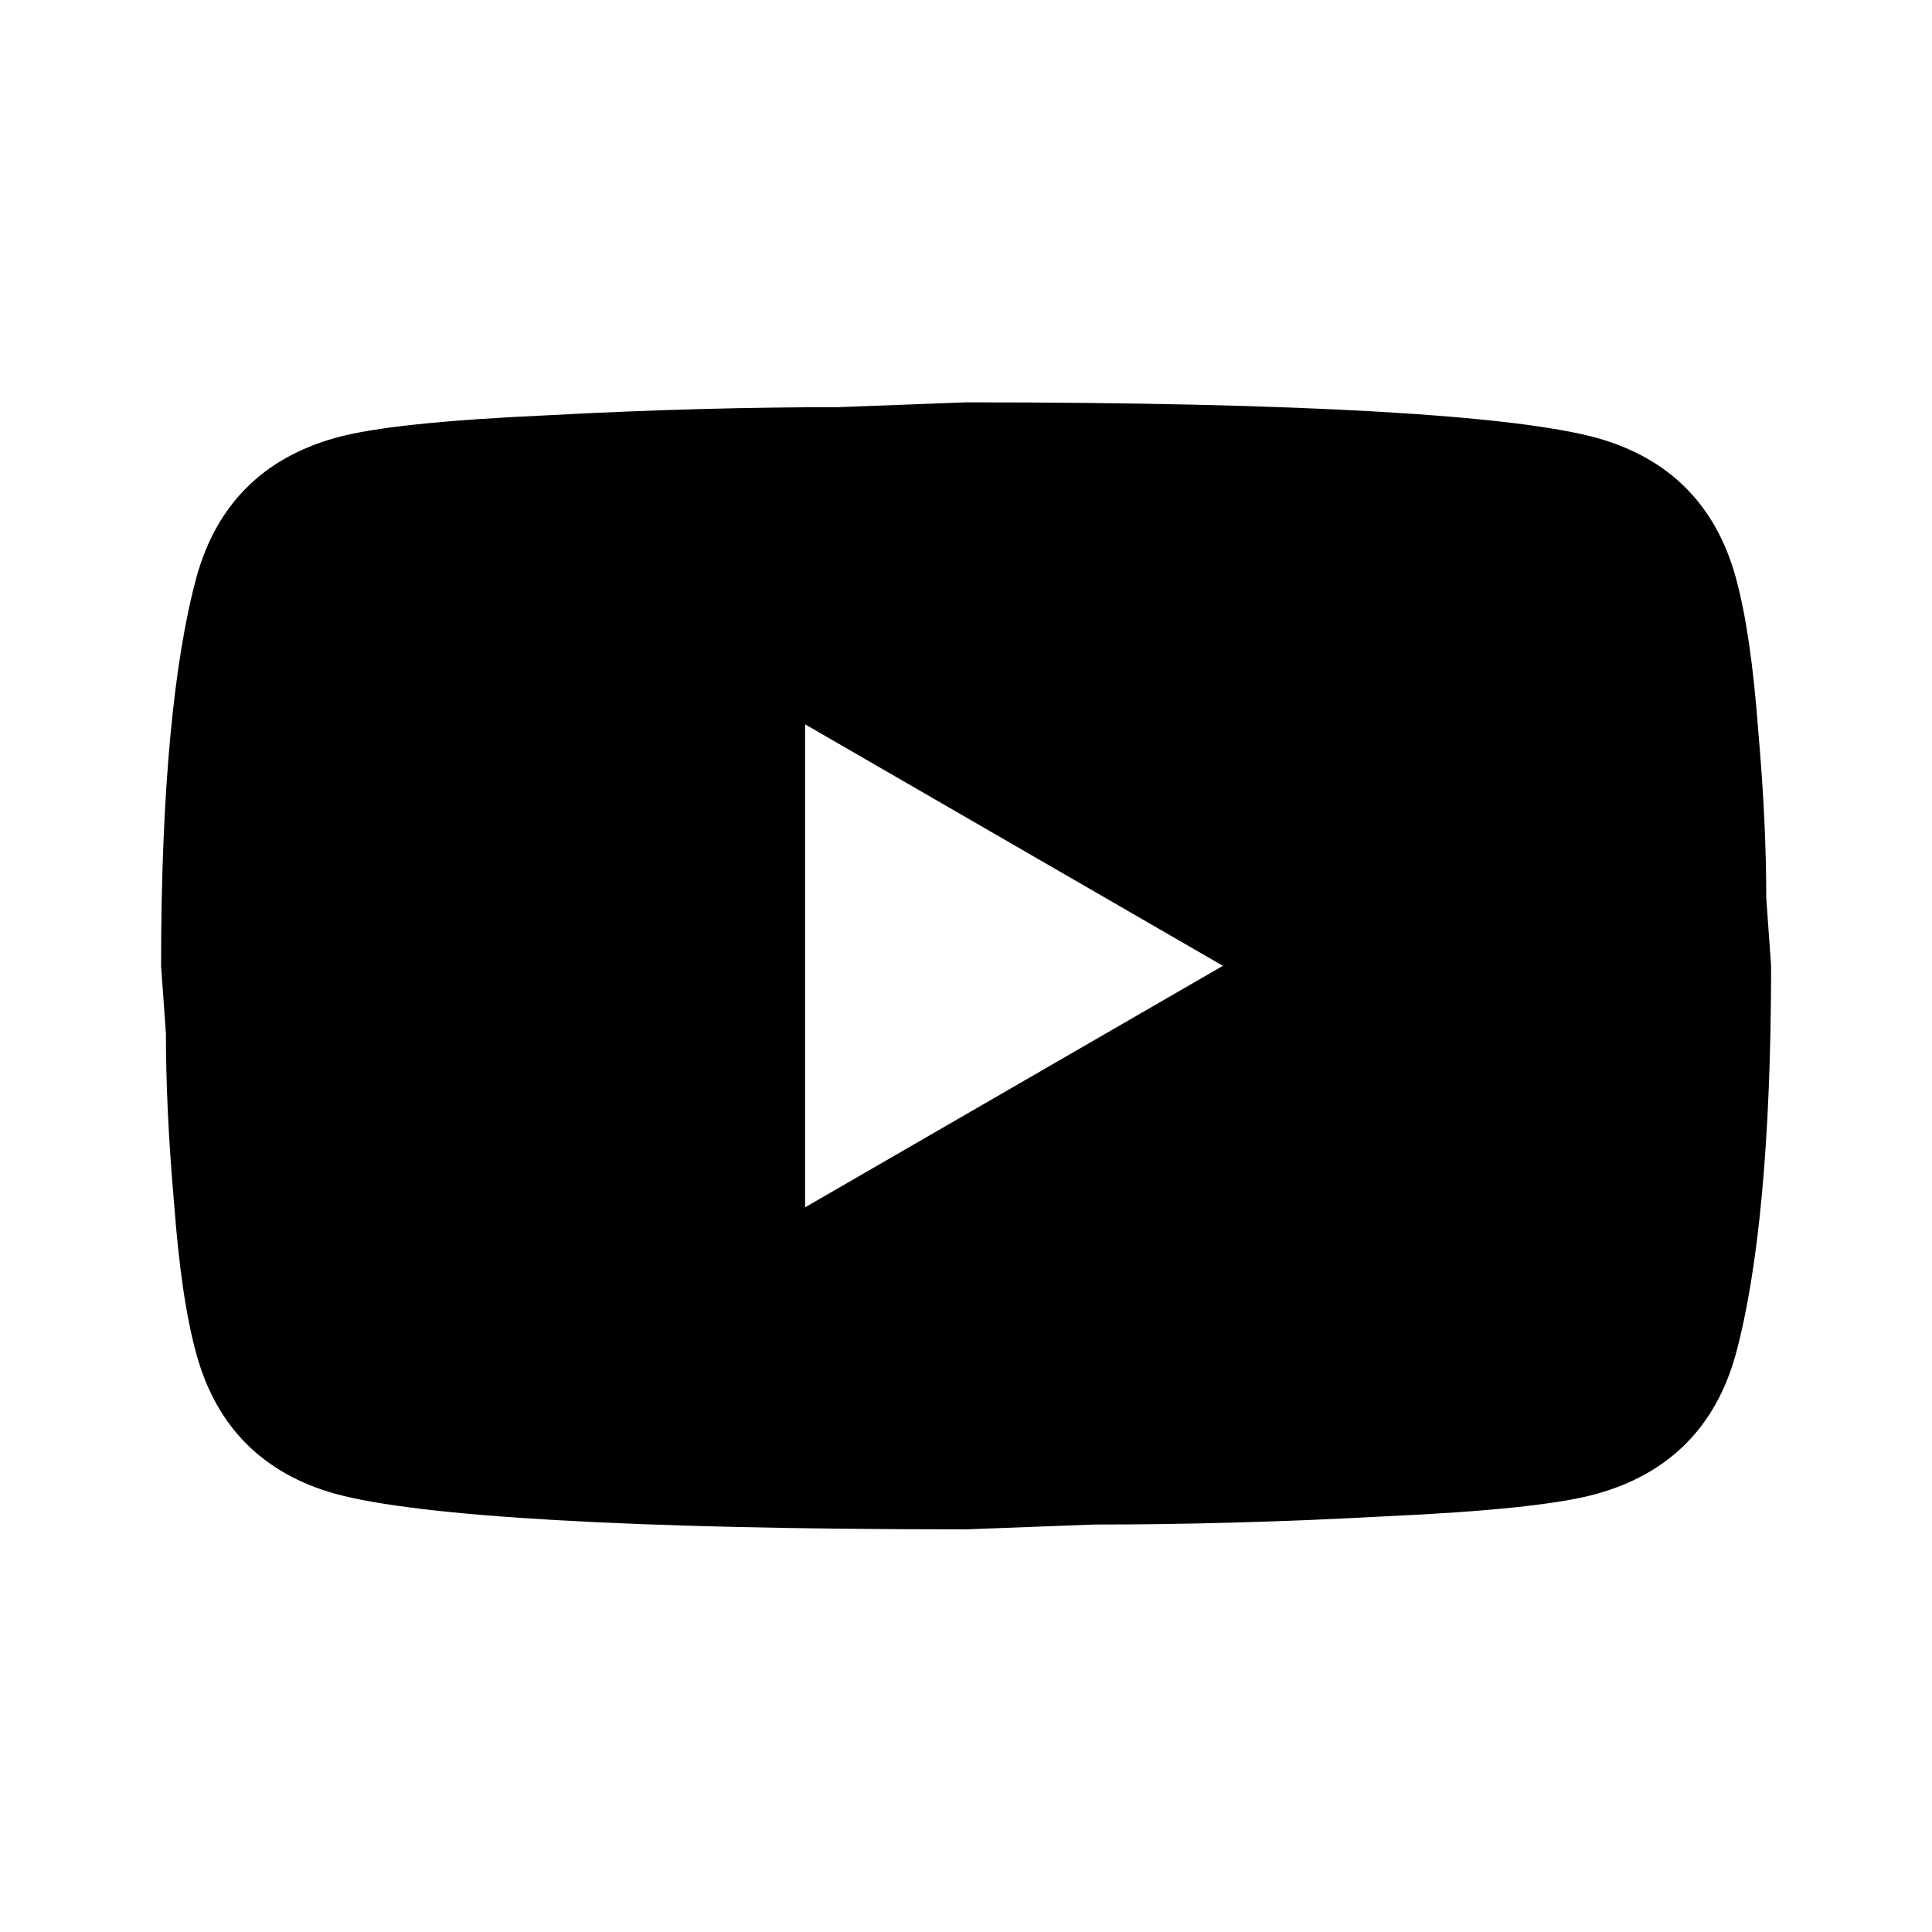 <?xml version="1.0" encoding="UTF-8"?> <svg xmlns="http://www.w3.org/2000/svg" width="32" height="32" viewBox="0 0 32 32" fill="none"><path d="M13.335 19.997L20.255 15.997L13.335 11.997V19.997ZM28.748 9.557C28.921 10.184 29.041 11.024 29.121 12.091C29.215 13.157 29.255 14.077 29.255 14.877L29.335 15.997C29.335 18.917 29.121 21.064 28.748 22.437C28.415 23.637 27.641 24.411 26.441 24.744C25.815 24.917 24.668 25.037 22.908 25.117C21.175 25.211 19.588 25.251 18.121 25.251L16.001 25.331C10.415 25.331 6.935 25.117 5.561 24.744C4.361 24.411 3.588 23.637 3.255 22.437C3.081 21.811 2.961 20.971 2.881 19.904C2.788 18.837 2.748 17.917 2.748 17.117L2.668 15.997C2.668 13.077 2.881 10.931 3.255 9.557C3.588 8.357 4.361 7.584 5.561 7.251C6.188 7.077 7.335 6.957 9.095 6.877C10.828 6.784 12.415 6.744 13.881 6.744L16.001 6.664C21.588 6.664 25.068 6.877 26.441 7.251C27.641 7.584 28.415 8.357 28.748 9.557Z" fill="black"></path></svg> 